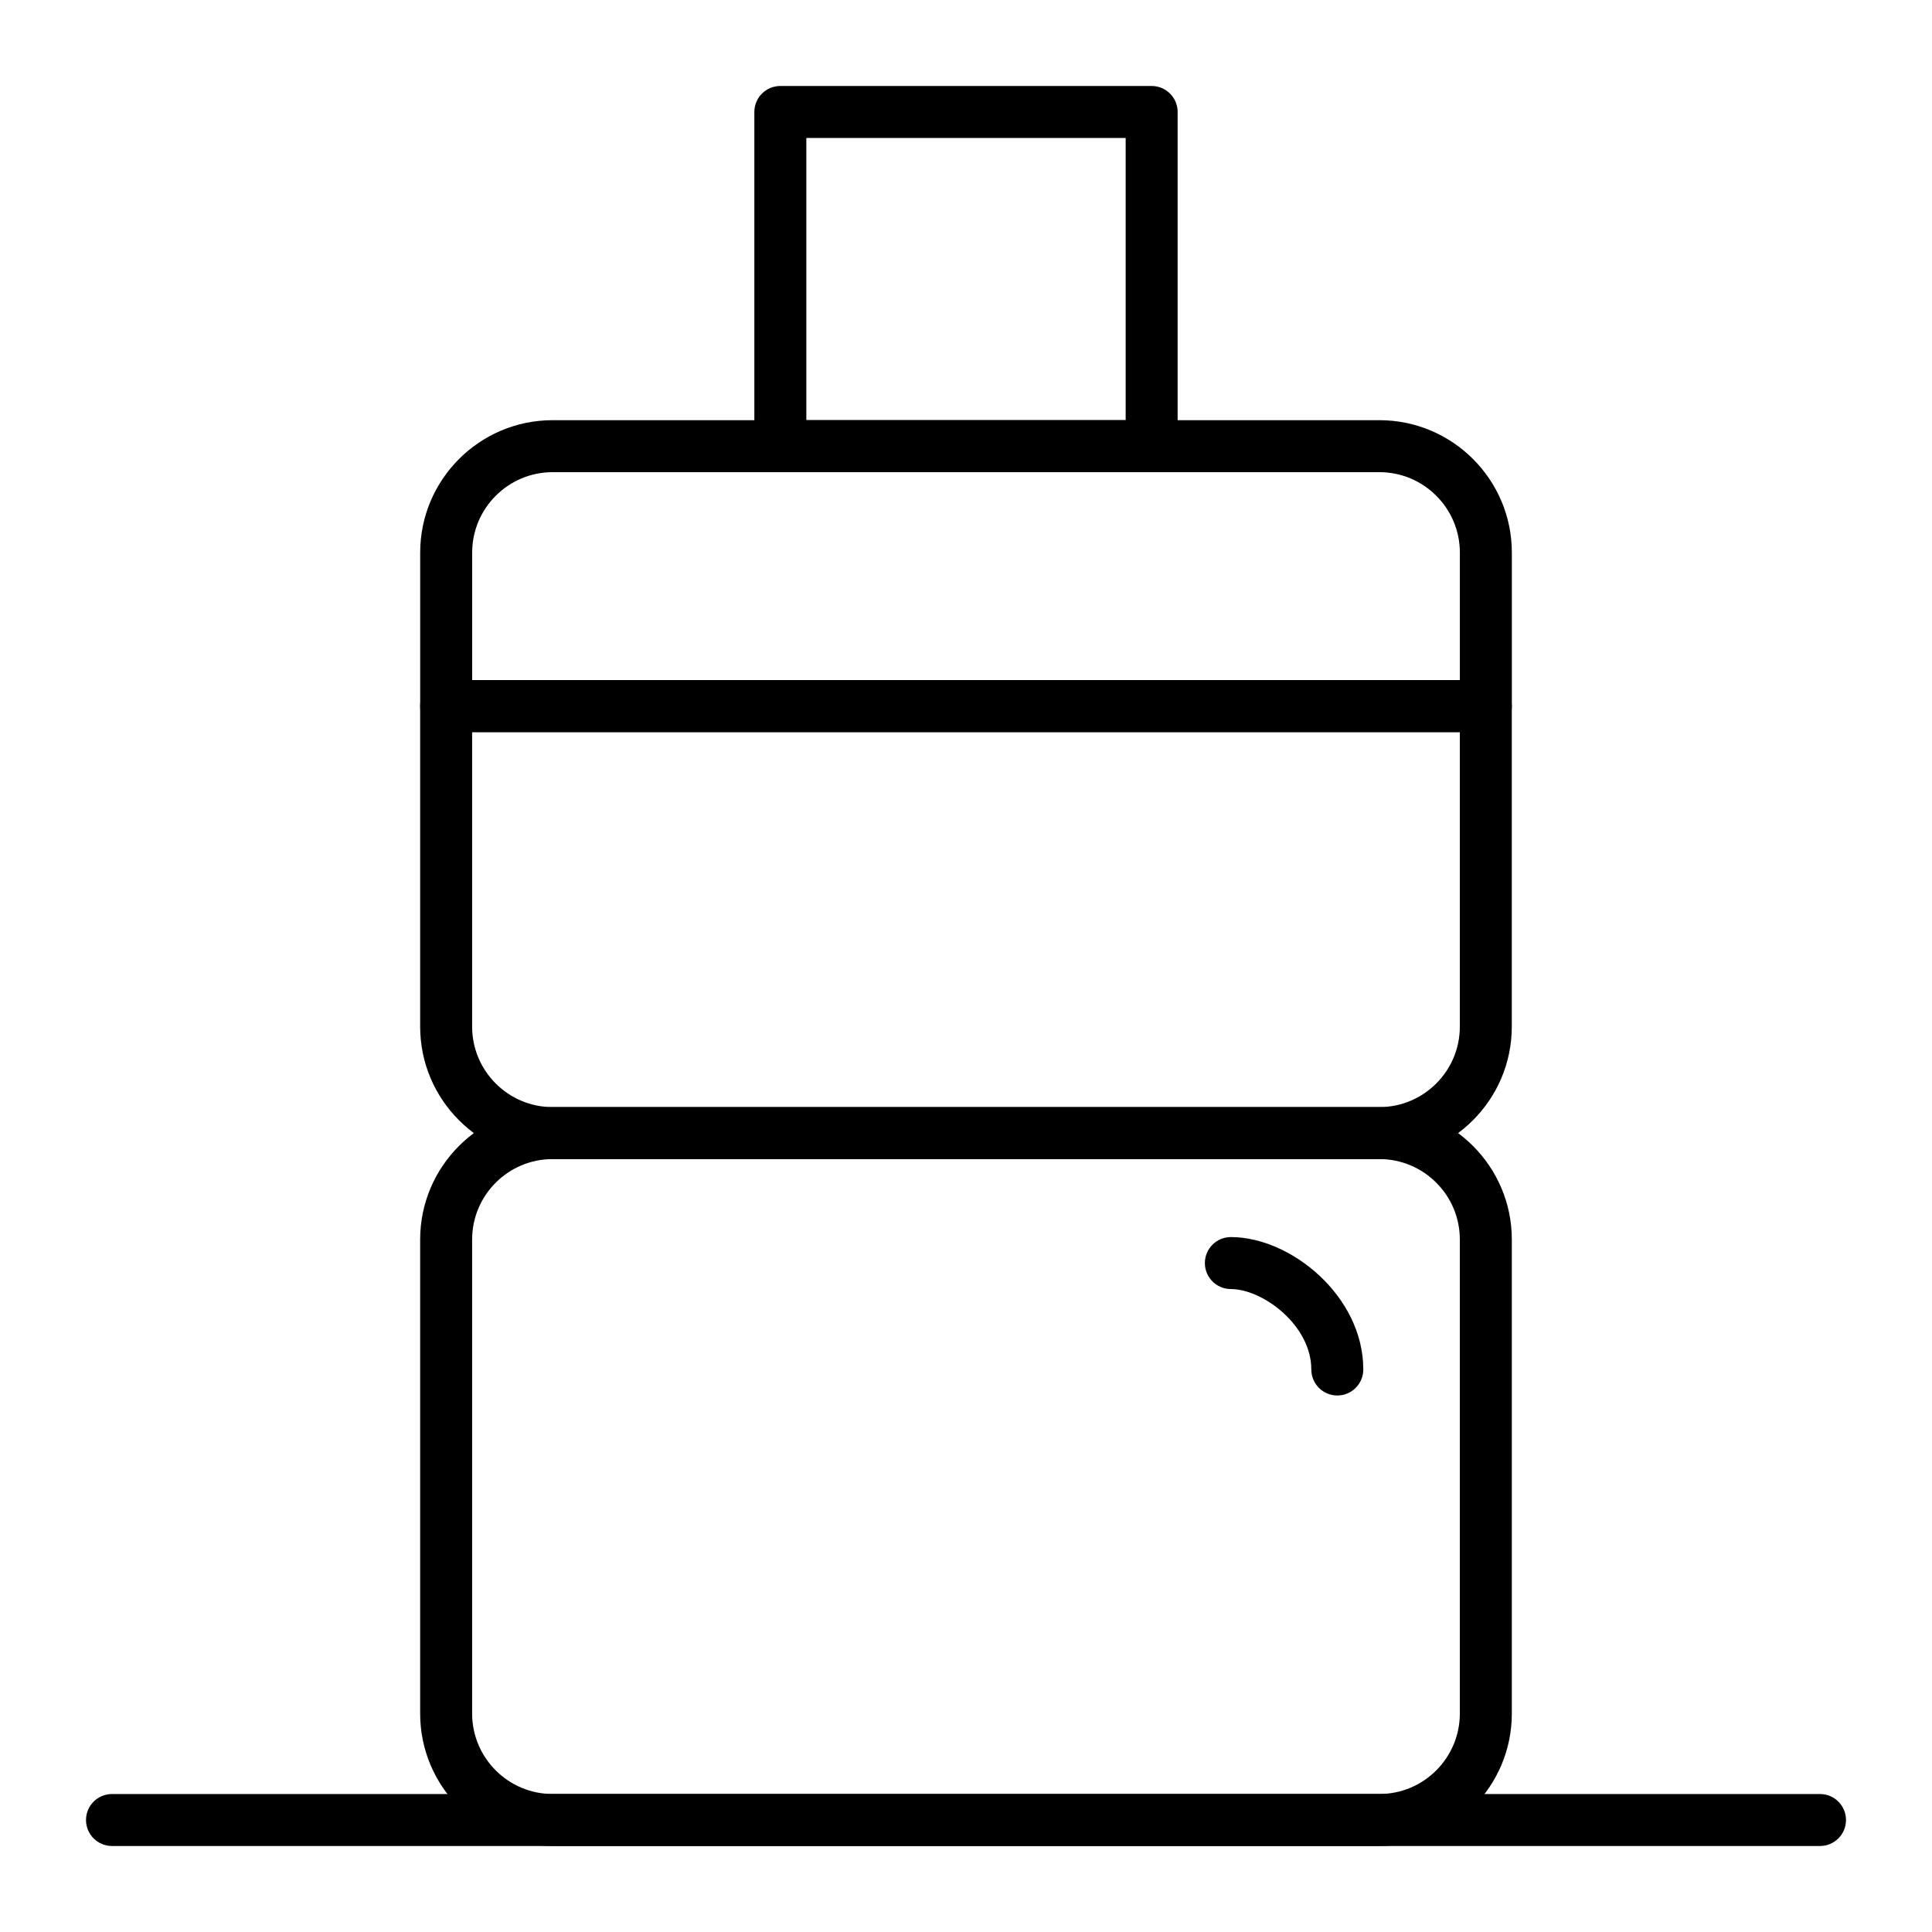<?xml version="1.0" encoding="UTF-8"?>
<!-- Uploaded to: SVG Repo, www.svgrepo.com, Generator: SVG Repo Mixer Tools -->
<svg fill="#000000" width="800px" height="800px" version="1.1" viewBox="144 144 512 512" xmlns="http://www.w3.org/2000/svg">
 <g>
  <path d="m509.55 633.21h-219.11c-19.352 0-35.094-15.742-35.094-35.098v-125.62c0-19.355 15.742-35.098 35.094-35.098h219.11c19.352 0 35.098 15.742 35.098 35.098v125.62c0 19.352-15.746 35.094-35.098 35.094zm-219.11-182.04c-11.754 0-21.32 9.562-21.32 21.32v125.62c0 11.754 9.566 21.316 21.32 21.316h219.11c11.754 0 21.32-9.562 21.32-21.32v-125.62c0-11.758-9.566-21.32-21.32-21.32z"/>
  <path d="m498.4 513.82c-3.805 0-6.887-3.082-6.887-6.887 0-11.77-12.898-21.32-21.32-21.32-3.805 0-6.887-3.082-6.887-6.887 0-3.805 3.082-6.887 6.887-6.887 15.895-0.004 35.094 15.648 35.094 35.09 0 3.805-3.082 6.891-6.887 6.891z"/>
  <path d="m449.2 269.12h-98.402c-3.805 0-6.887-3.082-6.887-6.887v-88.559c0-3.805 3.082-6.887 6.887-6.887h98.398c3.805 0 6.887 3.082 6.887 6.887v88.559c0.004 3.805-3.078 6.887-6.883 6.887zm-91.512-13.773h84.625v-74.785h-84.625z"/>
  <path d="m537.76 338.01h-275.52c-3.805 0-6.887-3.082-6.887-6.887v-40.672c0-19.355 15.742-35.098 35.094-35.098h219.11c19.352 0 35.098 15.742 35.098 35.094v40.672c0 3.805-3.086 6.891-6.891 6.891zm-268.63-13.777h261.75v-33.785c0-11.754-9.566-21.32-21.32-21.32h-219.11c-11.754 0-21.32 9.566-21.32 21.32z"/>
  <path d="m509.55 451.17h-219.11c-19.352 0-35.094-15.746-35.094-35.098v-84.953c0-3.805 3.082-6.887 6.887-6.887h275.52c3.805 0 6.887 3.082 6.887 6.887v84.953c0.004 19.352-15.742 35.098-35.094 35.098zm-240.43-113.16v78.062c0 11.754 9.566 21.32 21.32 21.32h219.11c11.754 0 21.32-9.566 21.32-21.32v-78.062z"/>
  <path d="m626.32 633.21h-452.64c-3.805 0-6.887-3.082-6.887-6.887 0-3.805 3.082-6.887 6.887-6.887h452.64c3.805 0 6.887 3.082 6.887 6.887 0 3.805-3.082 6.887-6.887 6.887z"/>
 </g>
</svg>
